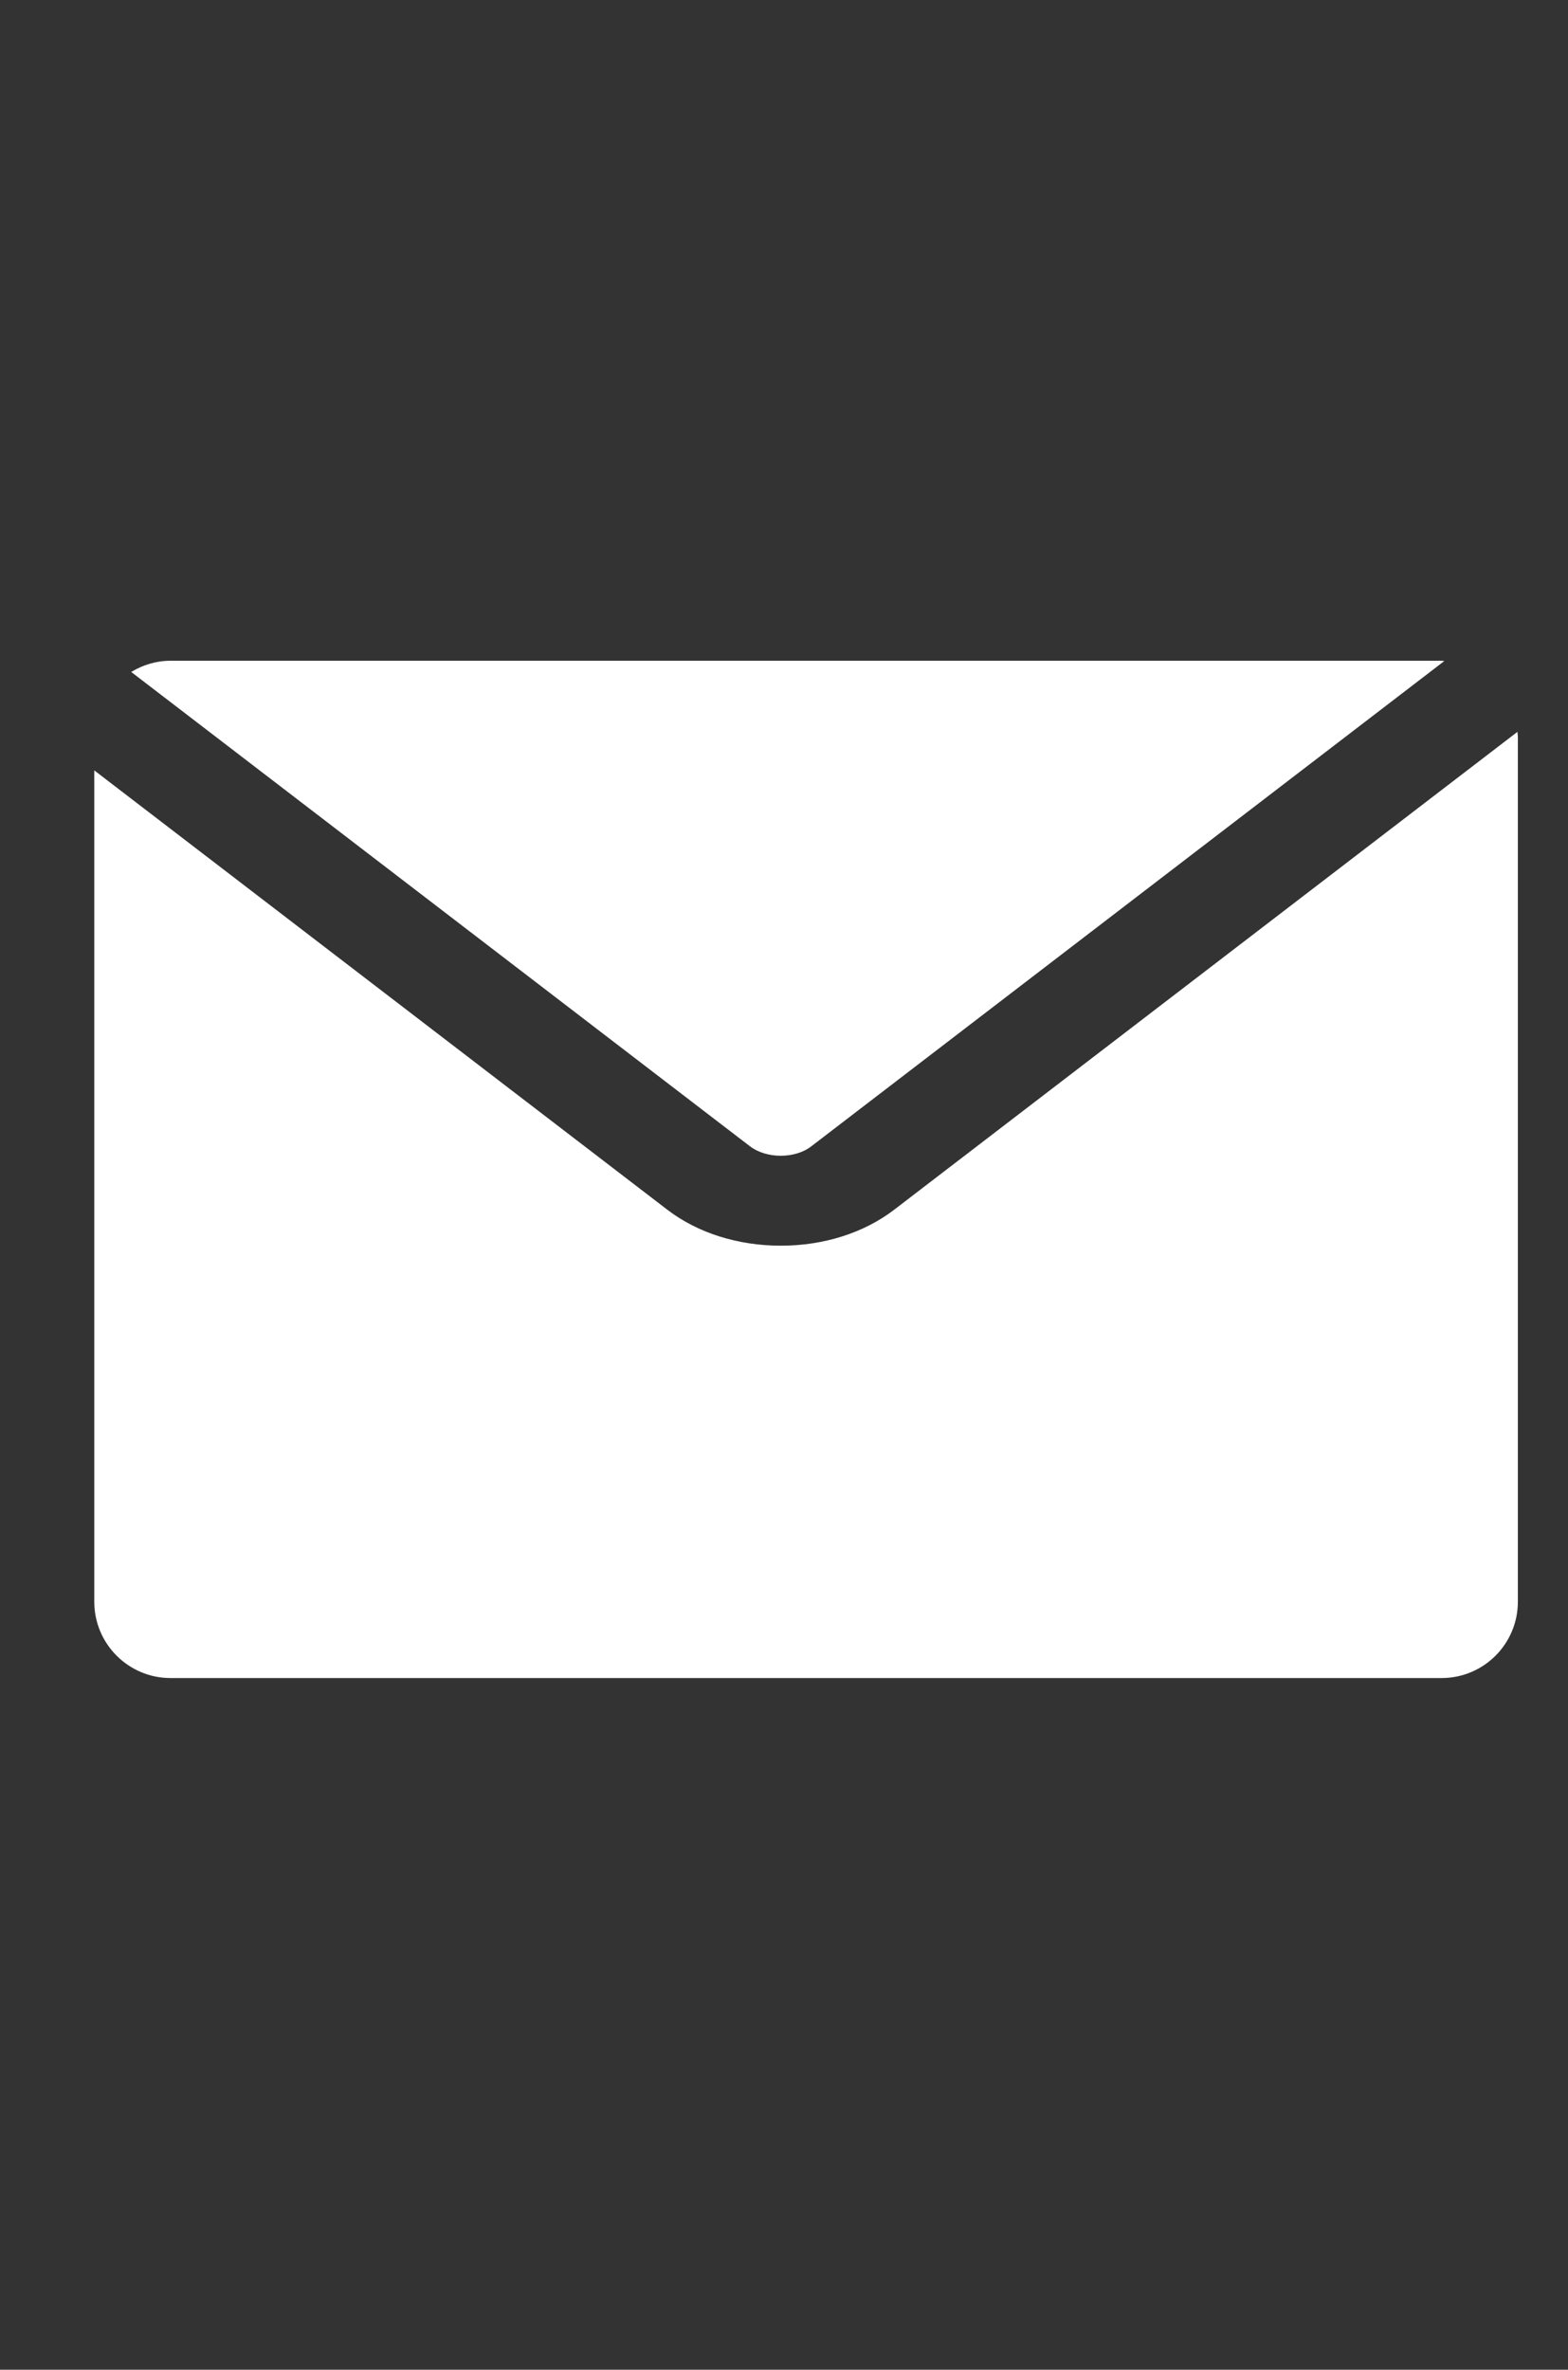 <?xml version="1.0" encoding="utf-8"?>
<!-- Generator: Adobe Illustrator 16.0.0, SVG Export Plug-In . SVG Version: 6.00 Build 0)  -->
<!DOCTYPE svg PUBLIC "-//W3C//DTD SVG 1.1//EN" "http://www.w3.org/Graphics/SVG/1.1/DTD/svg11.dtd">
<svg version="1.1" id="Layer_1" xmlns="http://www.w3.org/2000/svg" xmlns:xlink="http://www.w3.org/1999/xlink" x="0px" y="0px"
	 width="15.667px" height="23.667px" viewBox="0 0 15.667 23.667" enable-background="new 0 0 15.667 23.667" xml:space="preserve">
<rect x="0" y="0" width="15.667" height="23.667" fill="#333333" stroke="none"/>
<g>
	<path fill="#FFFFFF" d="M8.934,12.082c-0.303,0.232-0.705,0.359-1.132,0.359c-0.428,0-0.831-0.127-1.134-0.359L0.942,7.694v8.303
		c0,0.42,0.341,0.762,0.762,0.762h12.7c0.422,0,0.762-0.342,0.762-0.762V7.361c0-0.018-0.004-0.034-0.004-0.052L8.934,12.082z"/>
	<path fill="#FFFFFF" d="M8.107,11.448l6.324-4.846c-0.01,0-0.018-0.003-0.027-0.003h-12.7c-0.144,0-0.277,0.042-0.393,0.112
		l6.182,4.737C7.658,11.574,7.943,11.575,8.107,11.448z"/>
</g>
</svg>
